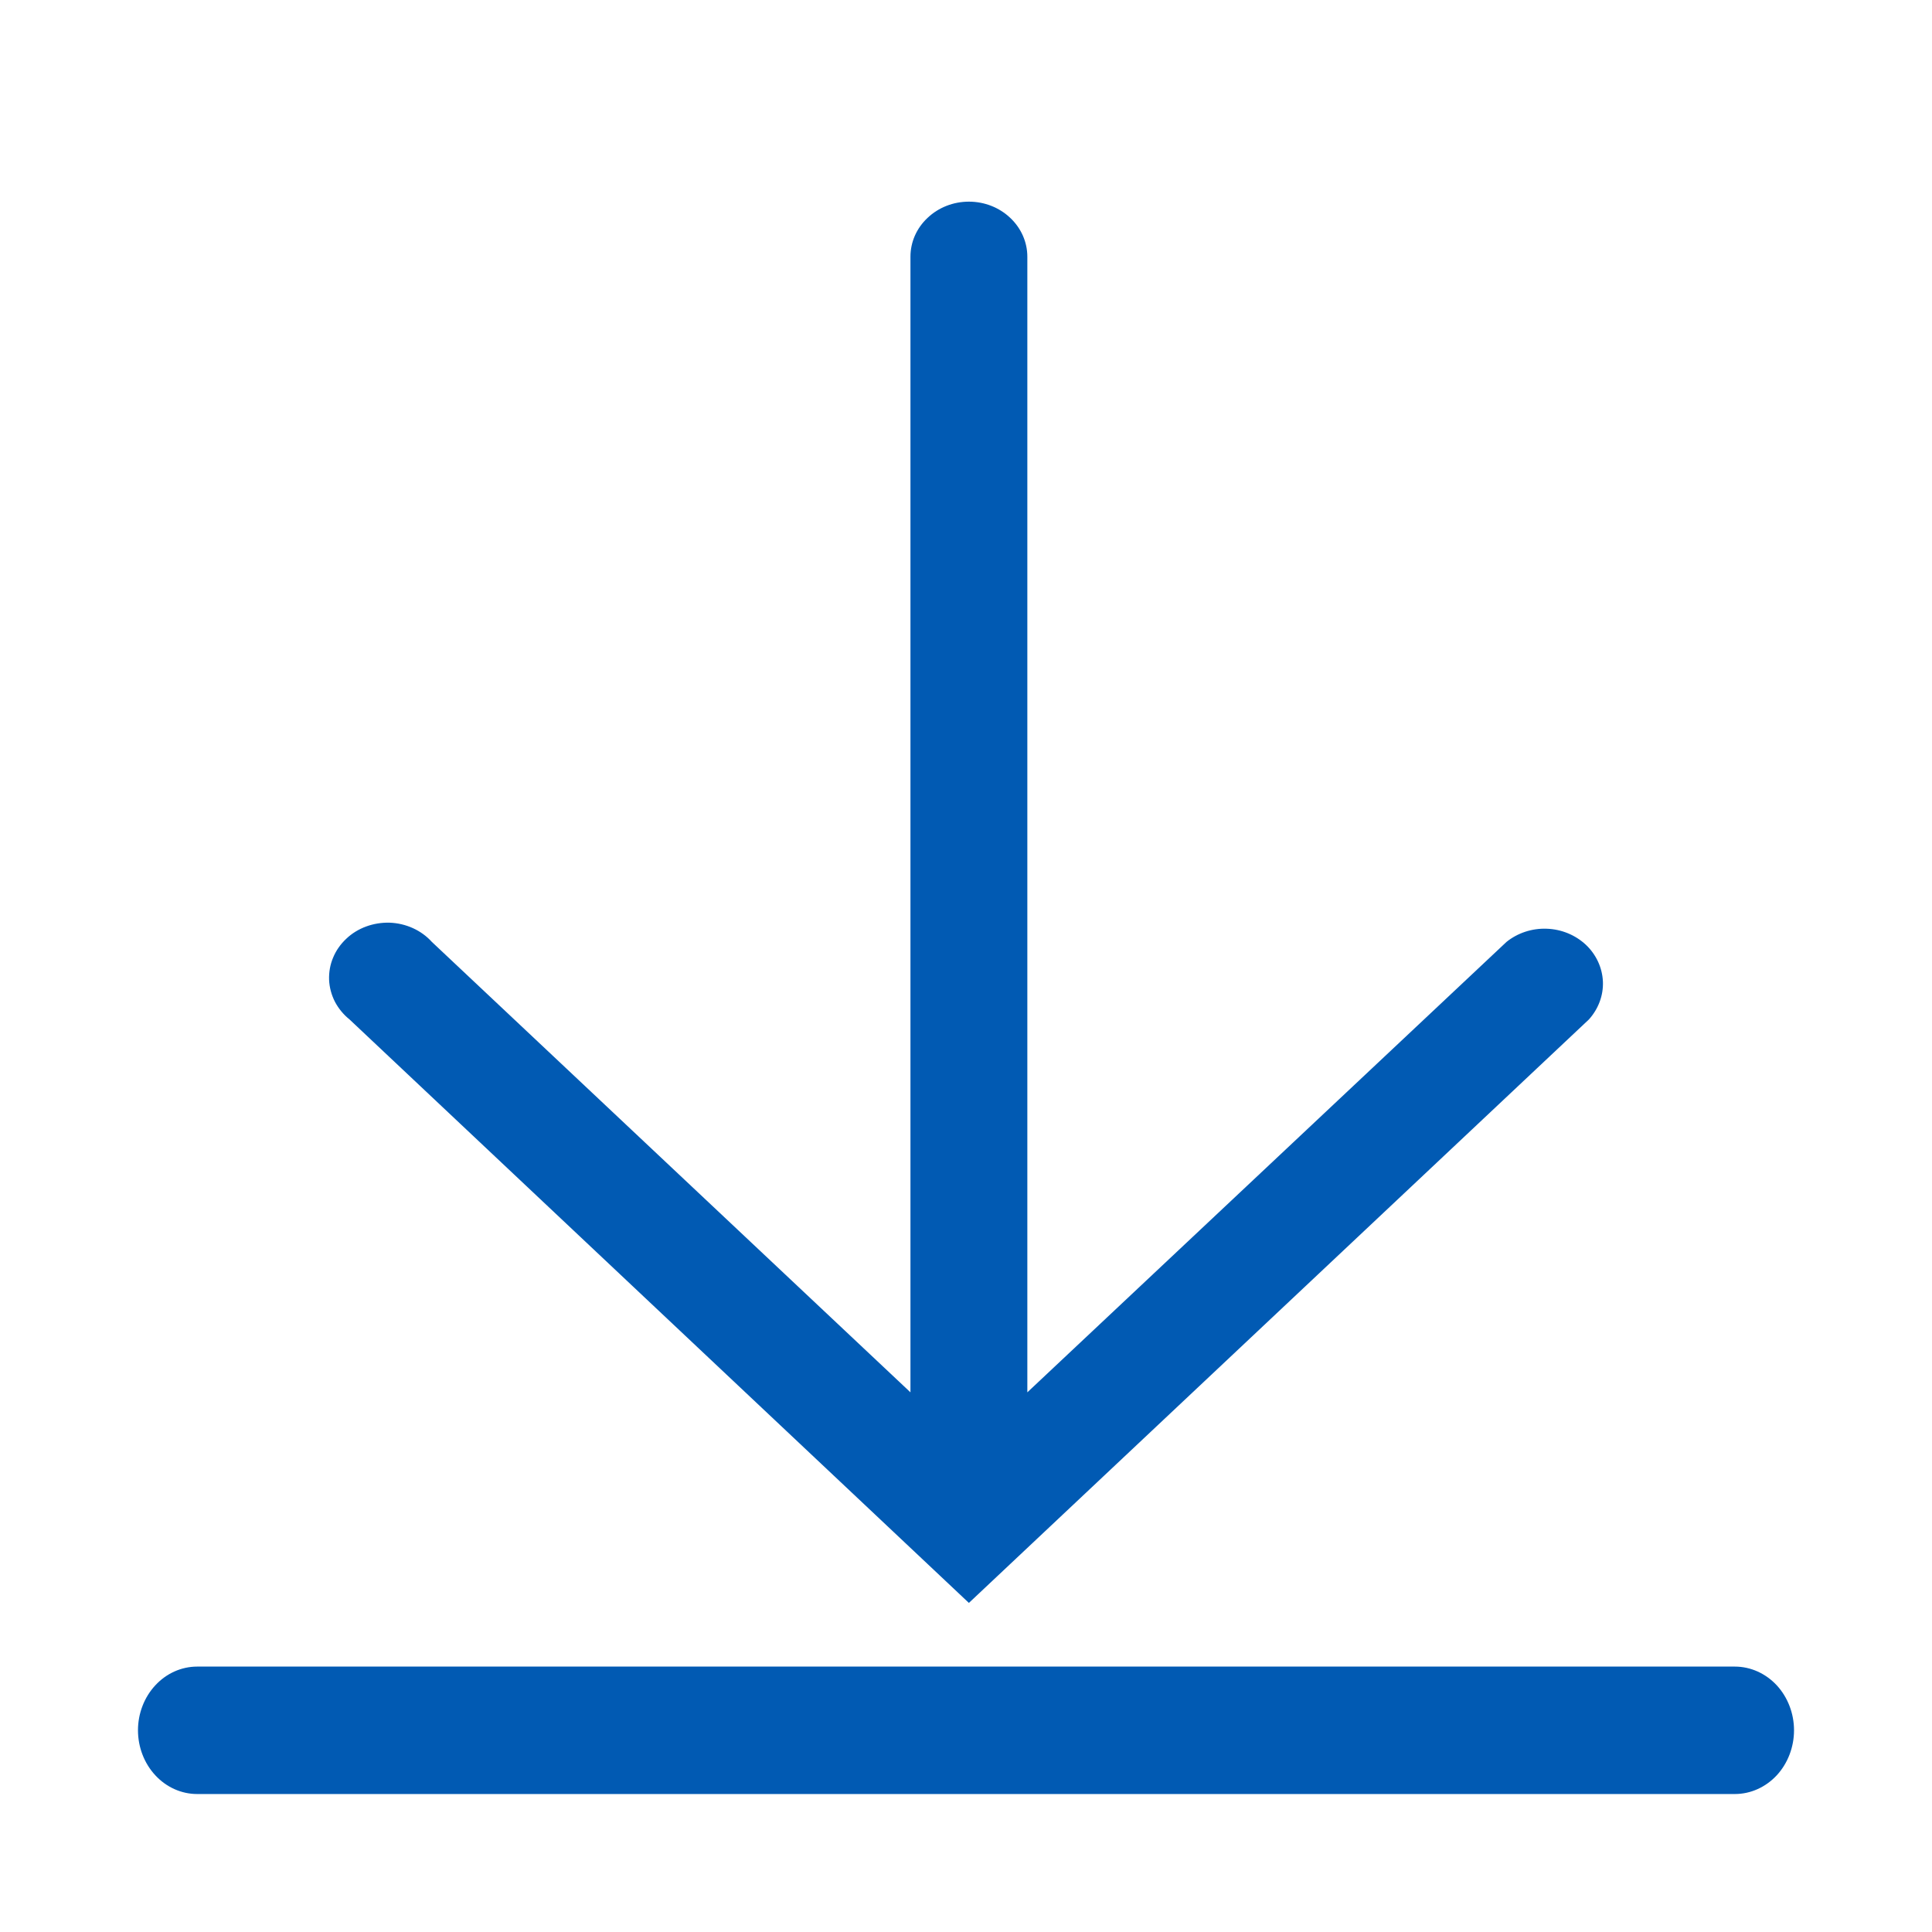 <svg width="24" height="24" viewBox="0 0 24 24" fill="none" xmlns="http://www.w3.org/2000/svg">
<g clip-path="url(#clip0_1475_9832)">
<path d="M21.551 20.703H2.449C2.254 20.703 2.067 20.787 1.93 20.935C1.792 21.083 1.714 21.285 1.714 21.494C1.714 21.704 1.792 21.906 1.93 22.054C2.067 22.202 2.254 22.286 2.449 22.286H21.551C21.746 22.286 21.933 22.202 22.071 22.054C22.208 21.906 22.286 21.704 22.286 21.494C22.286 21.285 22.208 21.083 22.071 20.935C21.933 20.787 21.746 20.703 21.551 20.703Z" fill="#015AB3"/>
<path d="M12.036 19.912L19.738 12.664C19.856 12.533 19.919 12.365 19.912 12.193C19.904 12.021 19.829 11.858 19.7 11.736C19.57 11.615 19.397 11.543 19.214 11.537C19.032 11.53 18.853 11.589 18.714 11.701L12.762 17.296V3.189C12.762 3.007 12.685 2.834 12.549 2.706C12.413 2.577 12.229 2.505 12.036 2.505C11.843 2.505 11.659 2.577 11.523 2.706C11.386 2.834 11.31 3.007 11.31 3.189V17.296L5.365 11.701C5.3 11.629 5.22 11.571 5.13 11.53C5.04 11.489 4.942 11.466 4.842 11.462C4.742 11.459 4.642 11.475 4.549 11.509C4.456 11.543 4.371 11.595 4.301 11.662C4.23 11.729 4.174 11.808 4.138 11.896C4.101 11.983 4.085 12.077 4.088 12.171C4.092 12.265 4.117 12.358 4.16 12.443C4.204 12.527 4.266 12.603 4.342 12.664L12.036 19.912Z" fill="#015AB3"/>
</g>
<defs>
<clipPath id="clip0_1475_9832">
<rect width="20.571" height="20.571" fill="white" transform="translate(1.714 1.714)"/>
</clipPath>
</defs>
</svg>

